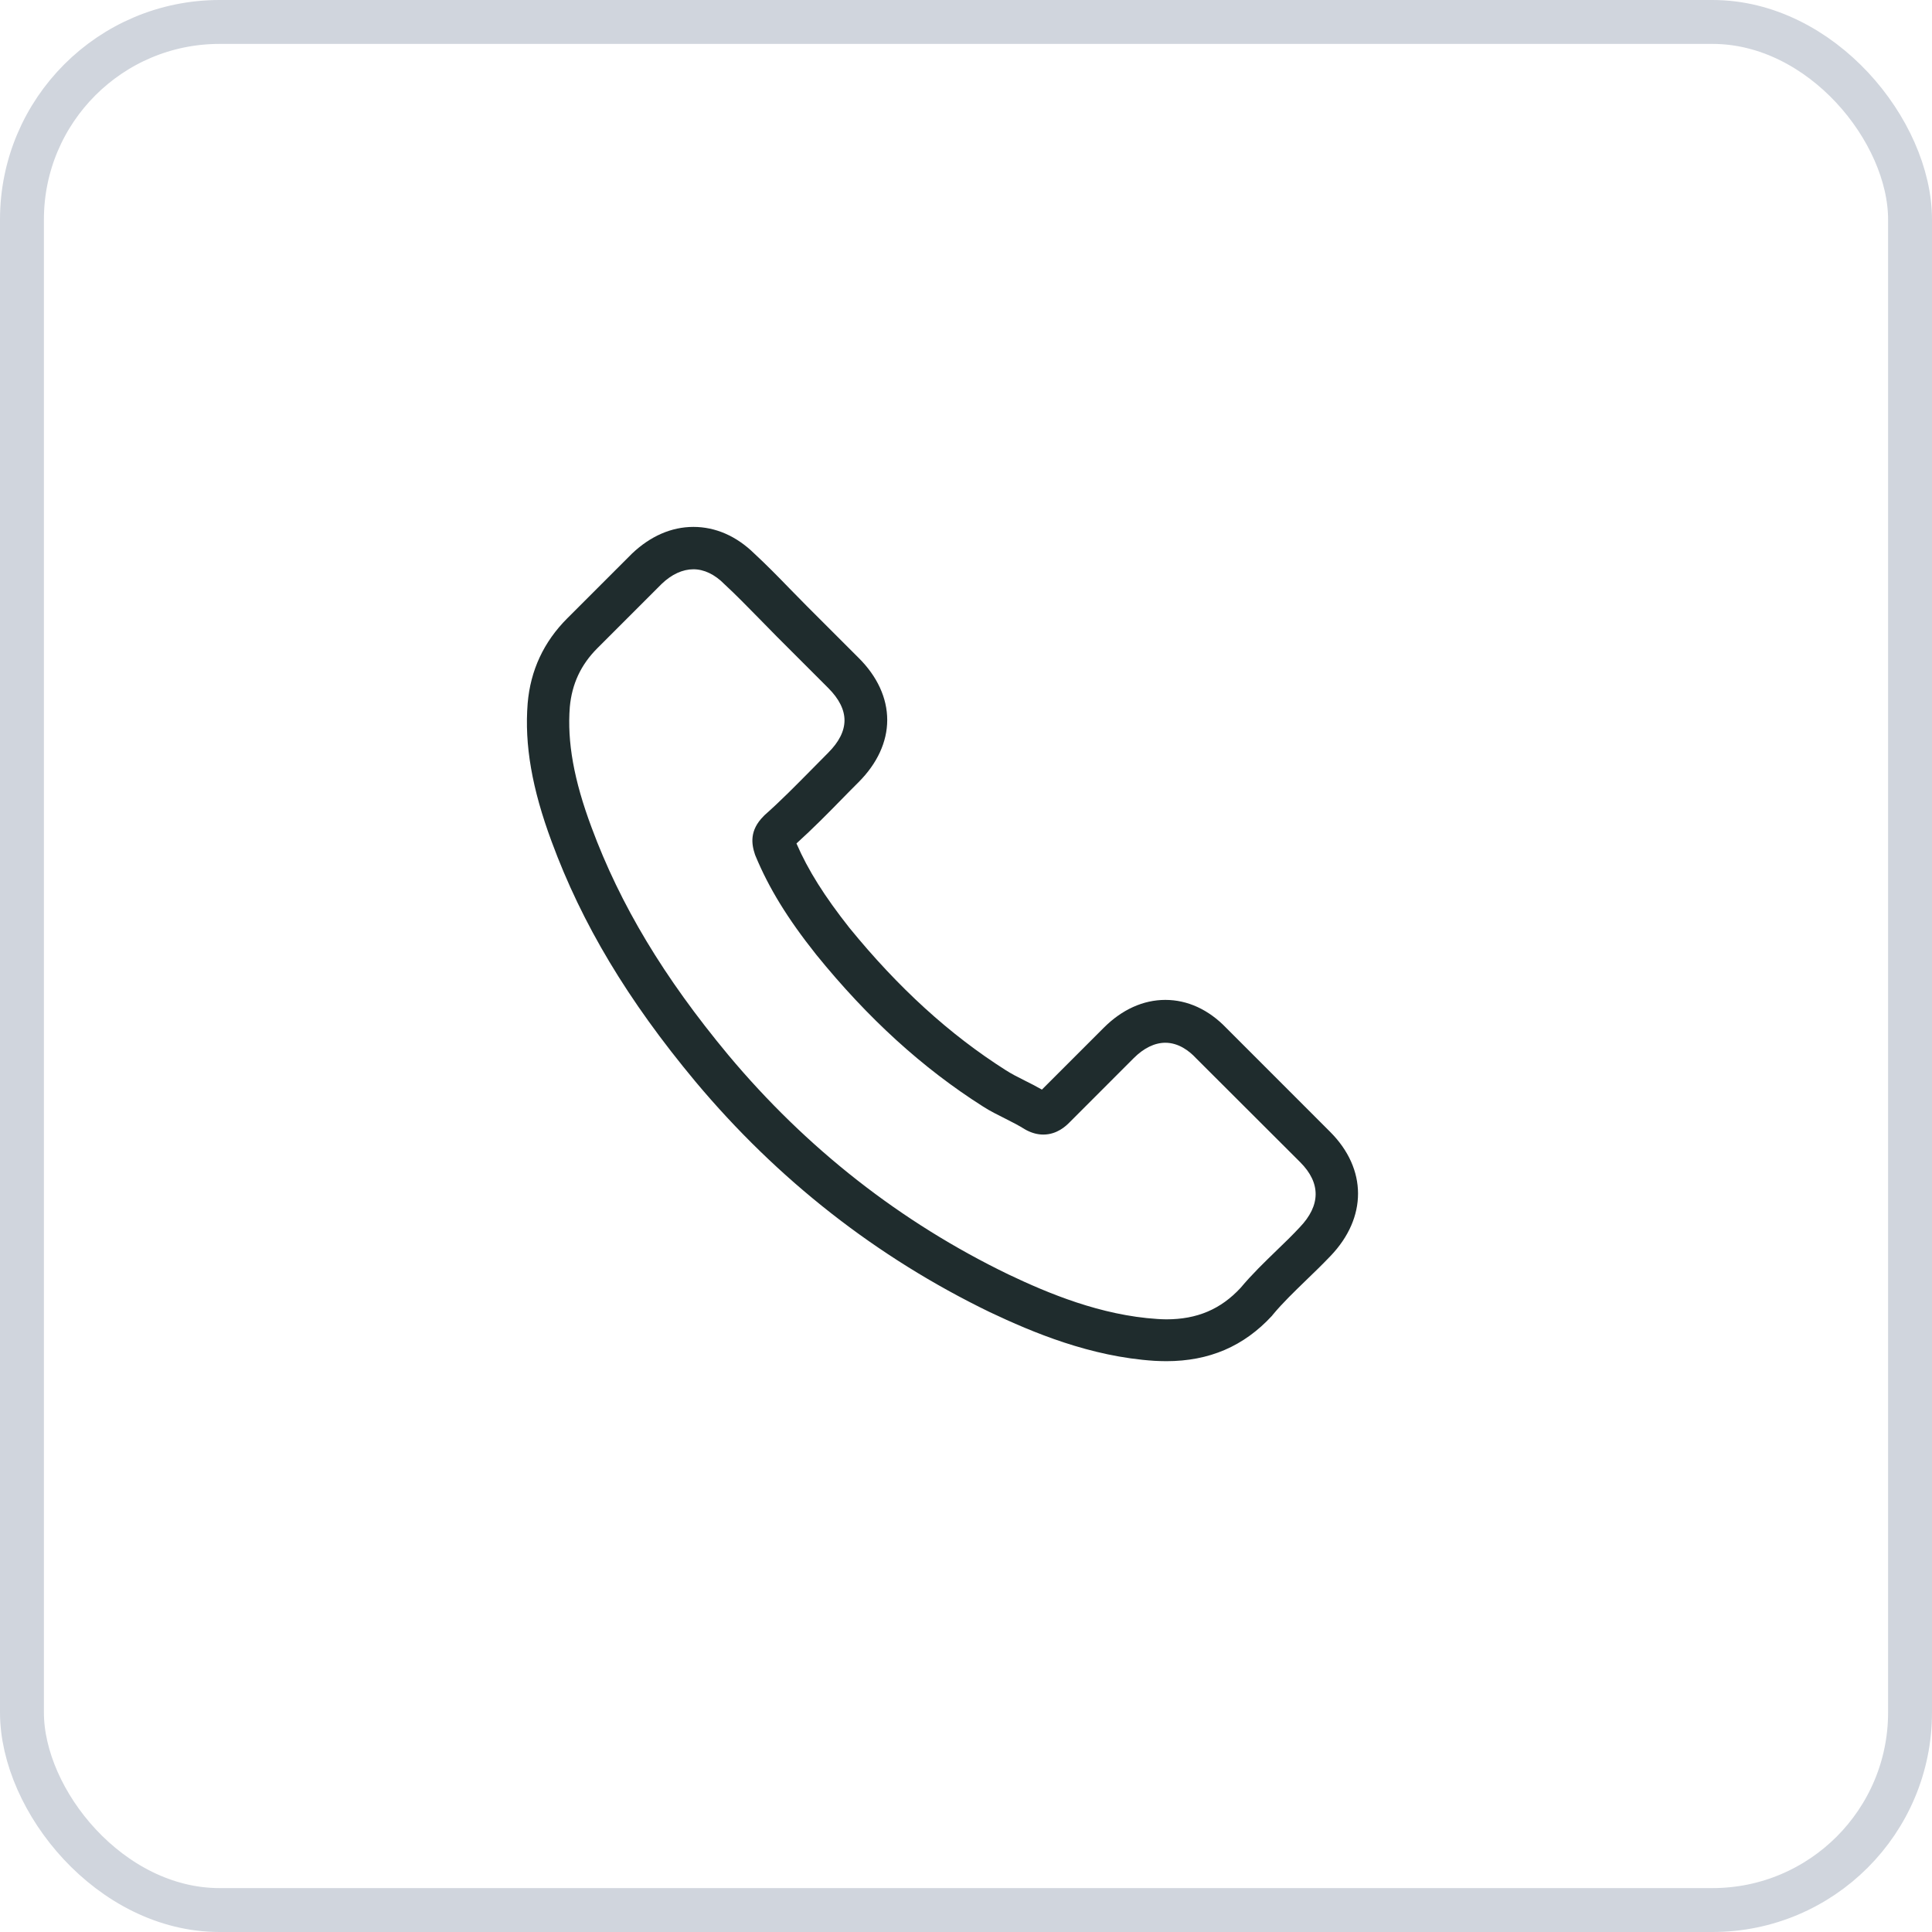 <svg width="44" height="44" viewBox="0 0 44 44" fill="none" xmlns="http://www.w3.org/2000/svg">
<rect x="0.5" y="0.5" width="43" height="43" rx="4.5" stroke="#D0D5DD"/>
<path d="M15.836 24.63C17.71 26.87 19.966 28.634 22.54 29.882C23.521 30.346 24.832 30.898 26.292 30.992C26.383 30.996 26.47 31 26.56 31C27.54 31 28.328 30.661 28.97 29.965C28.974 29.961 28.981 29.953 28.985 29.945C29.214 29.669 29.474 29.421 29.745 29.157C29.93 28.98 30.119 28.795 30.3 28.606C31.139 27.732 31.139 26.622 30.292 25.776L27.926 23.409C27.525 22.992 27.044 22.772 26.54 22.772C26.037 22.772 25.552 22.992 25.139 23.405L23.729 24.815C23.599 24.74 23.466 24.673 23.34 24.61C23.182 24.532 23.037 24.457 22.907 24.374C21.623 23.559 20.458 22.496 19.344 21.13C18.781 20.417 18.403 19.819 18.139 19.209C18.509 18.874 18.855 18.524 19.19 18.181C19.308 18.059 19.43 17.937 19.552 17.815C19.977 17.39 20.206 16.898 20.206 16.398C20.206 15.898 19.981 15.405 19.552 14.98L18.379 13.807C18.241 13.669 18.111 13.535 17.977 13.398C17.718 13.13 17.446 12.854 17.178 12.606C16.773 12.209 16.296 12 15.792 12C15.292 12 14.812 12.209 14.391 12.61L12.918 14.083C12.383 14.618 12.08 15.268 12.017 16.02C11.942 16.961 12.115 17.961 12.564 19.169C13.253 21.039 14.292 22.776 15.836 24.63ZM12.977 16.102C13.025 15.579 13.226 15.142 13.603 14.764L15.068 13.299C15.296 13.079 15.548 12.965 15.792 12.965C16.033 12.965 16.277 13.079 16.501 13.307C16.765 13.551 17.013 13.807 17.281 14.079C17.415 14.216 17.552 14.354 17.69 14.496L18.863 15.669C19.107 15.913 19.233 16.161 19.233 16.405C19.233 16.65 19.107 16.898 18.863 17.142C18.741 17.264 18.619 17.39 18.497 17.512C18.131 17.882 17.788 18.232 17.41 18.567C17.403 18.575 17.399 18.579 17.391 18.587C17.064 18.913 17.115 19.224 17.194 19.461C17.198 19.472 17.202 19.48 17.206 19.492C17.509 20.221 17.93 20.913 18.588 21.74C19.769 23.197 21.013 24.327 22.383 25.197C22.552 25.307 22.733 25.394 22.903 25.48C23.06 25.559 23.206 25.634 23.336 25.716C23.352 25.724 23.363 25.732 23.379 25.74C23.509 25.807 23.635 25.839 23.761 25.839C24.076 25.839 24.281 25.638 24.348 25.571L25.82 24.098C26.048 23.87 26.296 23.748 26.54 23.748C26.84 23.748 27.084 23.933 27.237 24.098L29.611 26.468C30.084 26.941 30.08 27.453 29.599 27.953C29.434 28.13 29.261 28.299 29.076 28.476C28.8 28.744 28.513 29.02 28.253 29.331C27.8 29.819 27.261 30.047 26.564 30.047C26.497 30.047 26.426 30.043 26.359 30.039C25.068 29.957 23.867 29.453 22.966 29.024C20.517 27.839 18.367 26.157 16.584 24.024C15.115 22.256 14.127 20.61 13.473 18.846C13.068 17.764 12.915 16.894 12.977 16.102Z" fill="#1F2C2D"/>
</svg>
